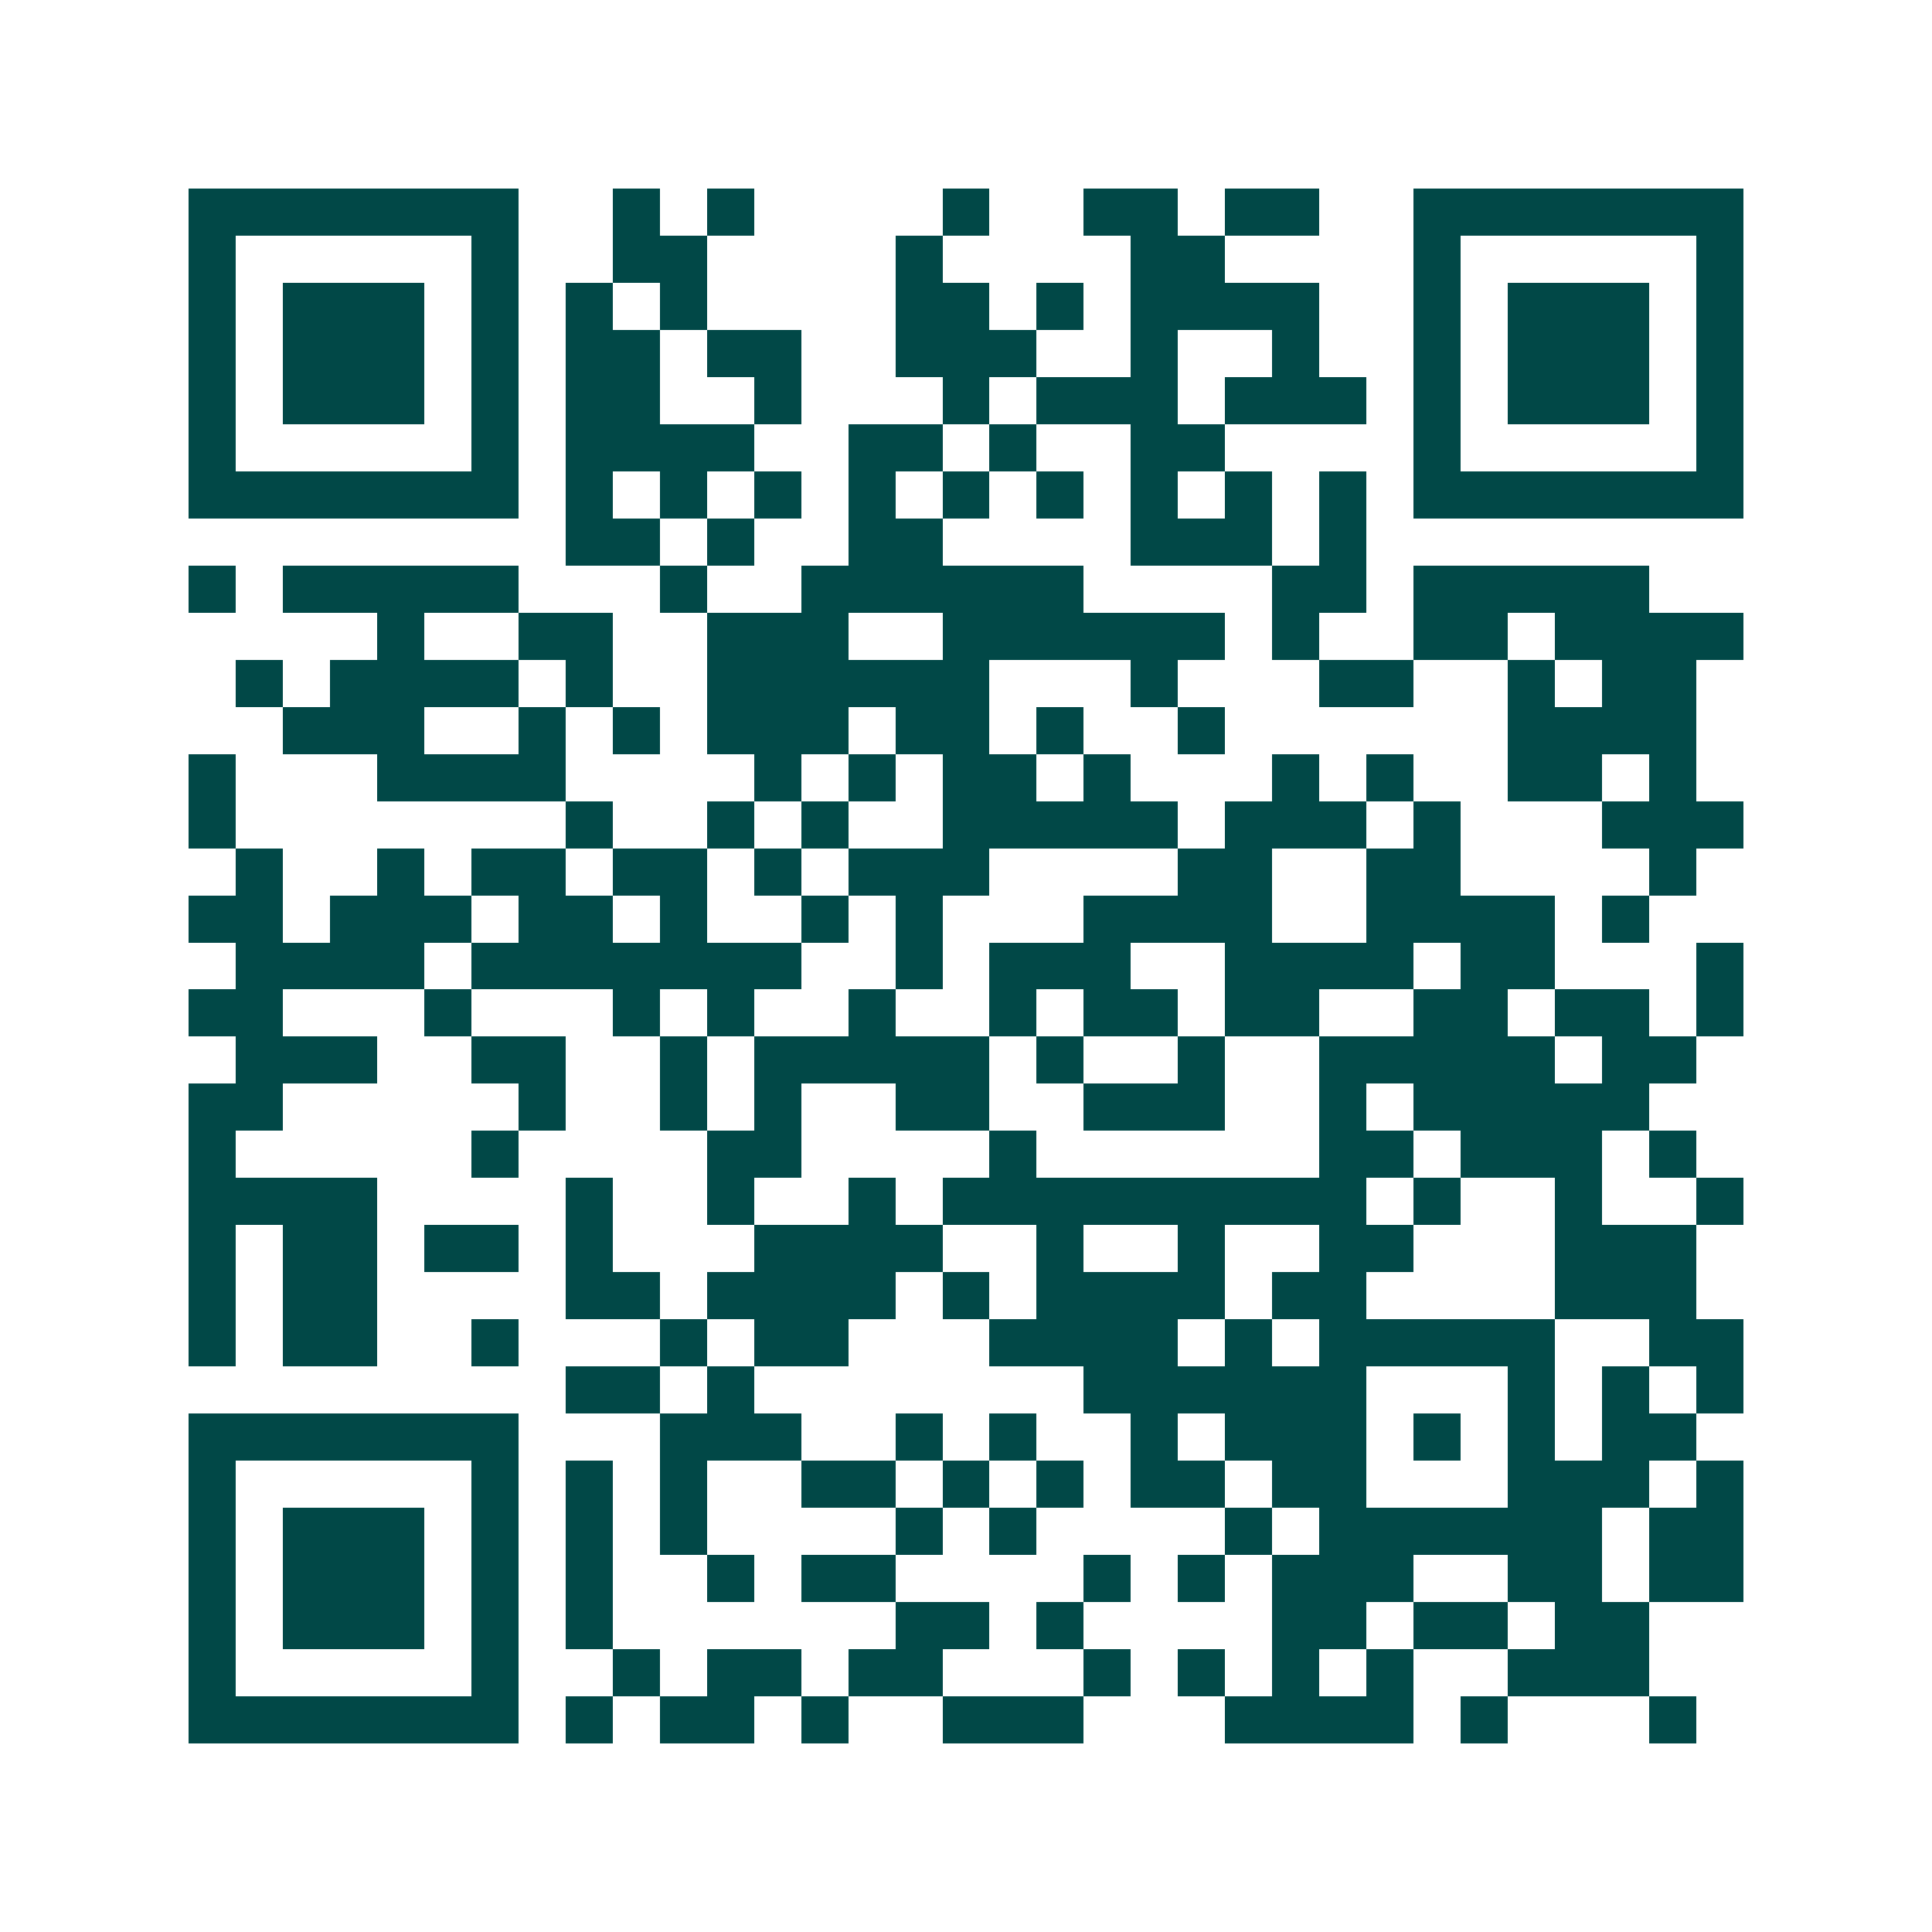 <svg xmlns="http://www.w3.org/2000/svg" width="200" height="200" viewBox="0 0 41 41" shape-rendering="crispEdges"><path fill="#ffffff" d="M0 0h41v41H0z"/><path stroke="#014847" d="M4 4.5h7m2 0h1m1 0h1m4 0h1m2 0h2m1 0h2m2 0h7M4 5.5h1m5 0h1m2 0h2m4 0h1m4 0h2m4 0h1m5 0h1M4 6.5h1m1 0h3m1 0h1m1 0h1m1 0h1m4 0h2m1 0h1m1 0h4m2 0h1m1 0h3m1 0h1M4 7.5h1m1 0h3m1 0h1m1 0h2m1 0h2m2 0h3m2 0h1m2 0h1m2 0h1m1 0h3m1 0h1M4 8.5h1m1 0h3m1 0h1m1 0h2m2 0h1m3 0h1m1 0h3m1 0h3m1 0h1m1 0h3m1 0h1M4 9.5h1m5 0h1m1 0h4m2 0h2m1 0h1m2 0h2m4 0h1m5 0h1M4 10.5h7m1 0h1m1 0h1m1 0h1m1 0h1m1 0h1m1 0h1m1 0h1m1 0h1m1 0h1m1 0h7M12 11.5h2m1 0h1m2 0h2m4 0h3m1 0h1M4 12.5h1m1 0h5m3 0h1m2 0h6m4 0h2m1 0h5M8 13.5h1m2 0h2m2 0h3m2 0h6m1 0h1m2 0h2m1 0h4M5 14.5h1m1 0h4m1 0h1m2 0h6m3 0h1m3 0h2m2 0h1m1 0h2M6 15.5h3m2 0h1m1 0h1m1 0h3m1 0h2m1 0h1m2 0h1m6 0h4M4 16.5h1m3 0h4m4 0h1m1 0h1m1 0h2m1 0h1m3 0h1m1 0h1m2 0h2m1 0h1M4 17.5h1m7 0h1m2 0h1m1 0h1m2 0h5m1 0h3m1 0h1m3 0h3M5 18.5h1m2 0h1m1 0h2m1 0h2m1 0h1m1 0h3m4 0h2m2 0h2m4 0h1M4 19.5h2m1 0h3m1 0h2m1 0h1m2 0h1m1 0h1m3 0h4m2 0h4m1 0h1M5 20.5h4m1 0h7m2 0h1m1 0h3m2 0h4m1 0h2m3 0h1M4 21.5h2m3 0h1m3 0h1m1 0h1m2 0h1m2 0h1m1 0h2m1 0h2m2 0h2m1 0h2m1 0h1M5 22.5h3m2 0h2m2 0h1m1 0h5m1 0h1m2 0h1m2 0h5m1 0h2M4 23.5h2m5 0h1m2 0h1m1 0h1m2 0h2m2 0h3m2 0h1m1 0h5M4 24.5h1m5 0h1m4 0h2m4 0h1m6 0h2m1 0h3m1 0h1M4 25.5h4m4 0h1m2 0h1m2 0h1m1 0h9m1 0h1m2 0h1m2 0h1M4 26.5h1m1 0h2m1 0h2m1 0h1m3 0h4m2 0h1m2 0h1m2 0h2m3 0h3M4 27.5h1m1 0h2m4 0h2m1 0h4m1 0h1m1 0h4m1 0h2m4 0h3M4 28.5h1m1 0h2m2 0h1m3 0h1m1 0h2m3 0h4m1 0h1m1 0h5m2 0h2M12 29.5h2m1 0h1m7 0h6m3 0h1m1 0h1m1 0h1M4 30.5h7m3 0h3m2 0h1m1 0h1m2 0h1m1 0h3m1 0h1m1 0h1m1 0h2M4 31.5h1m5 0h1m1 0h1m1 0h1m2 0h2m1 0h1m1 0h1m1 0h2m1 0h2m3 0h3m1 0h1M4 32.5h1m1 0h3m1 0h1m1 0h1m1 0h1m4 0h1m1 0h1m4 0h1m1 0h6m1 0h2M4 33.5h1m1 0h3m1 0h1m1 0h1m2 0h1m1 0h2m4 0h1m1 0h1m1 0h3m2 0h2m1 0h2M4 34.5h1m1 0h3m1 0h1m1 0h1m6 0h2m1 0h1m4 0h2m1 0h2m1 0h2M4 35.5h1m5 0h1m2 0h1m1 0h2m1 0h2m3 0h1m1 0h1m1 0h1m1 0h1m2 0h3M4 36.5h7m1 0h1m1 0h2m1 0h1m2 0h3m3 0h4m1 0h1m3 0h1"/></svg>
